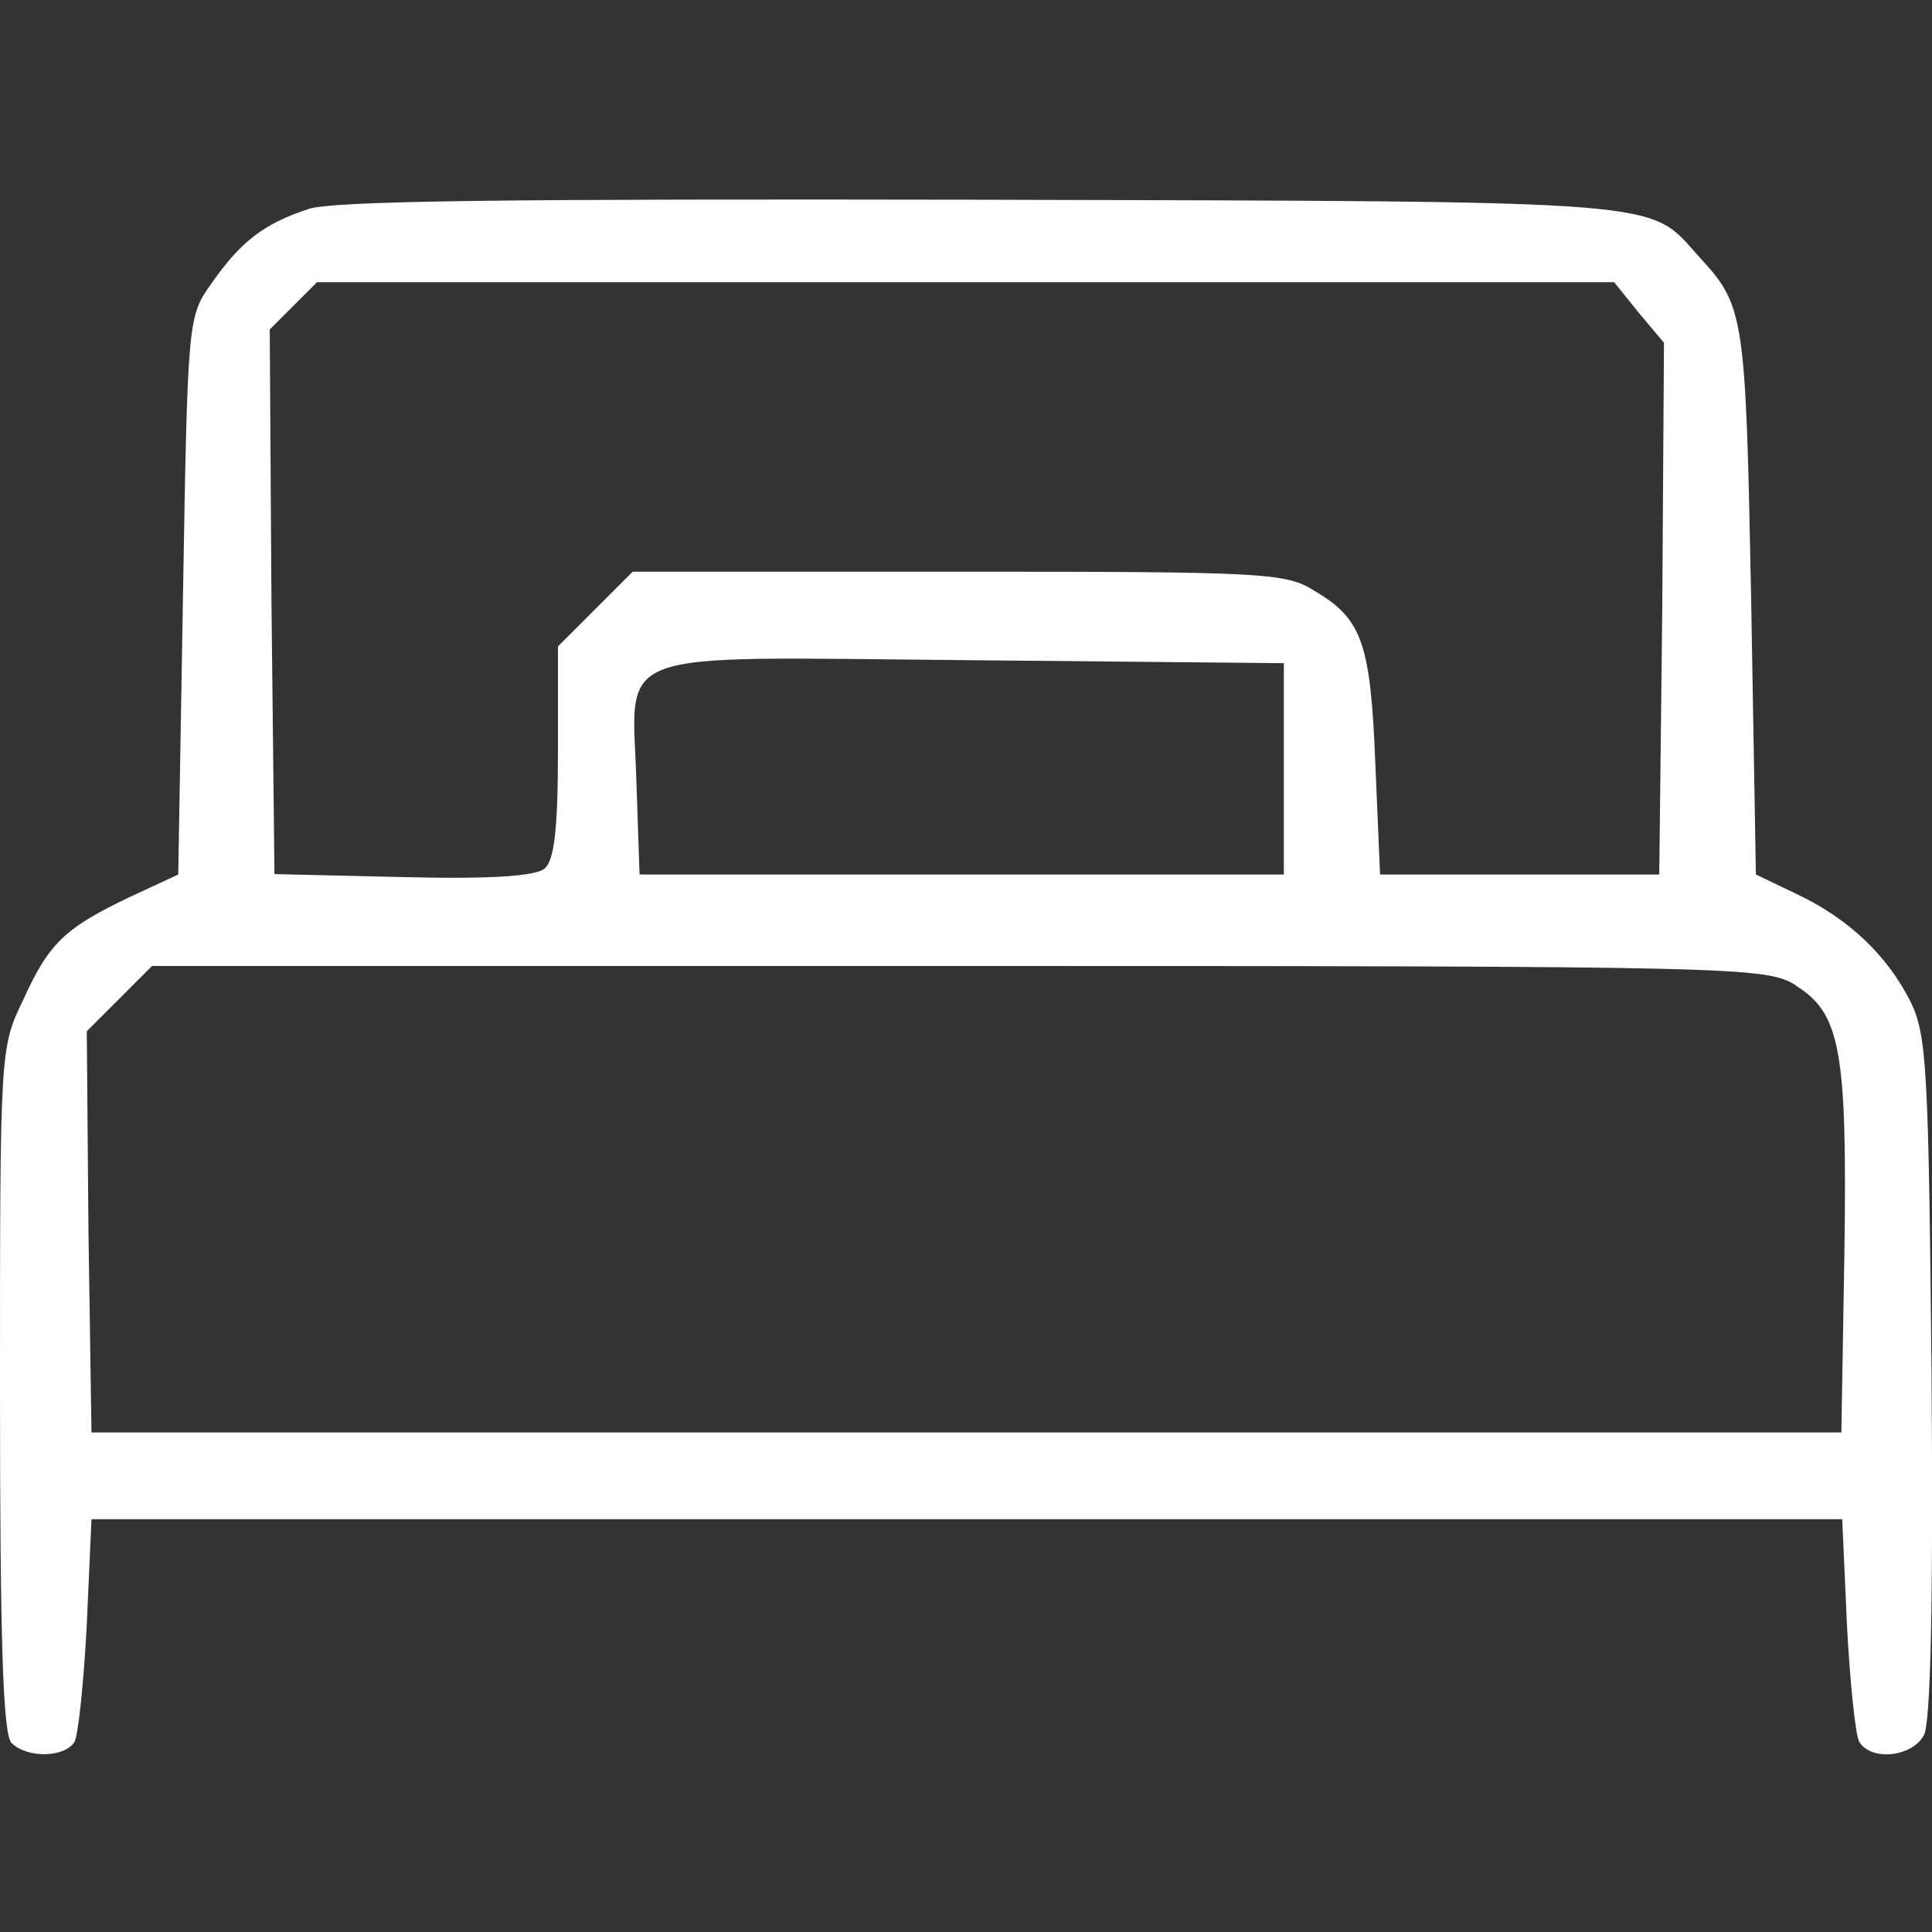<?xml version="1.0" encoding="UTF-8" standalone="no"?>
<!-- Created with Inkscape (http://www.inkscape.org/) -->

<svg
   width="17"
   height="17"
   viewBox="0 0 4.498 4.498"
   version="1.1"
   id="svg6677"
   xmlns="http://www.w3.org/2000/svg"
   xmlns:svg="http://www.w3.org/2000/svg">
  <rect x="0" y="0" width="4.498" height="4.498" fill="#333333" stroke="none"/>
  <defs
     id="defs6674" />
  <path
     d="m 0.717,0.487 c -0.103,0.034 -0.157,0.076 -0.224,0.172 -0.056,0.078 -0.056,0.083 -0.067,0.728 l -0.011,0.649 -0.112,0.052 C 0.152,2.16 0.114,2.195 0.054,2.328 0,2.439 0,2.446 0,3.234 c 0,0.591 0.007,0.804 0.027,0.824 0.036,0.036 0.123,0.034 0.146,-0.002 0.009,-0.013 0.022,-0.139 0.029,-0.273 l 0.011,-0.246 h 2.038 2.038 l 0.011,0.246 c 0.007,0.134 0.02,0.26 0.029,0.273 0.029,0.045 0.123,0.034 0.15,-0.016 0.016,-0.029 0.022,-0.305 0.018,-0.835 -0.007,-0.719 -0.011,-0.795 -0.049,-0.873 -0.054,-0.107 -0.143,-0.193 -0.266,-0.251 l -0.094,-0.045 -0.011,-0.638 C 4.064,0.729 4.062,0.713 3.955,0.597 c -0.119,-0.132 -0.047,-0.128 -1.671,-0.132 -1.102,-0.002 -1.509,0.002 -1.568,0.022 z m 3.099,0.242 0.058,0.069 -0.004,0.618 -0.007,0.62 H 3.538 3.213 l -0.011,-0.258 C 3.191,1.497 3.171,1.441 3.061,1.376 2.994,1.333 2.942,1.331 2.23,1.331 h -0.757 l -0.087,0.087 -0.087,0.087 v 0.246 c 0,0.181 -0.009,0.253 -0.031,0.271 -0.02,0.018 -0.128,0.025 -0.329,0.02 l -0.3,-0.007 -0.007,-0.634 -0.004,-0.634 0.054,-0.054 0.056,-0.056 H 2.248 3.758 Z M 2.989,1.79 v 0.246 H 2.239 1.489 l -0.007,-0.206 c -0.009,-0.327 -0.083,-0.3 0.775,-0.293 l 0.732,0.007 z m 1.191,0.504 c 0.105,0.065 0.121,0.15 0.114,0.627 l -0.007,0.414 H 2.251 0.213 l -0.007,-0.466 -0.004,-0.468 0.076,-0.076 0.076,-0.076 h 1.879 c 1.821,0 1.879,0.002 1.948,0.045 z"
     id="path18"
     style="stroke-width:0.002;fill:#ffffff" />
</svg>
